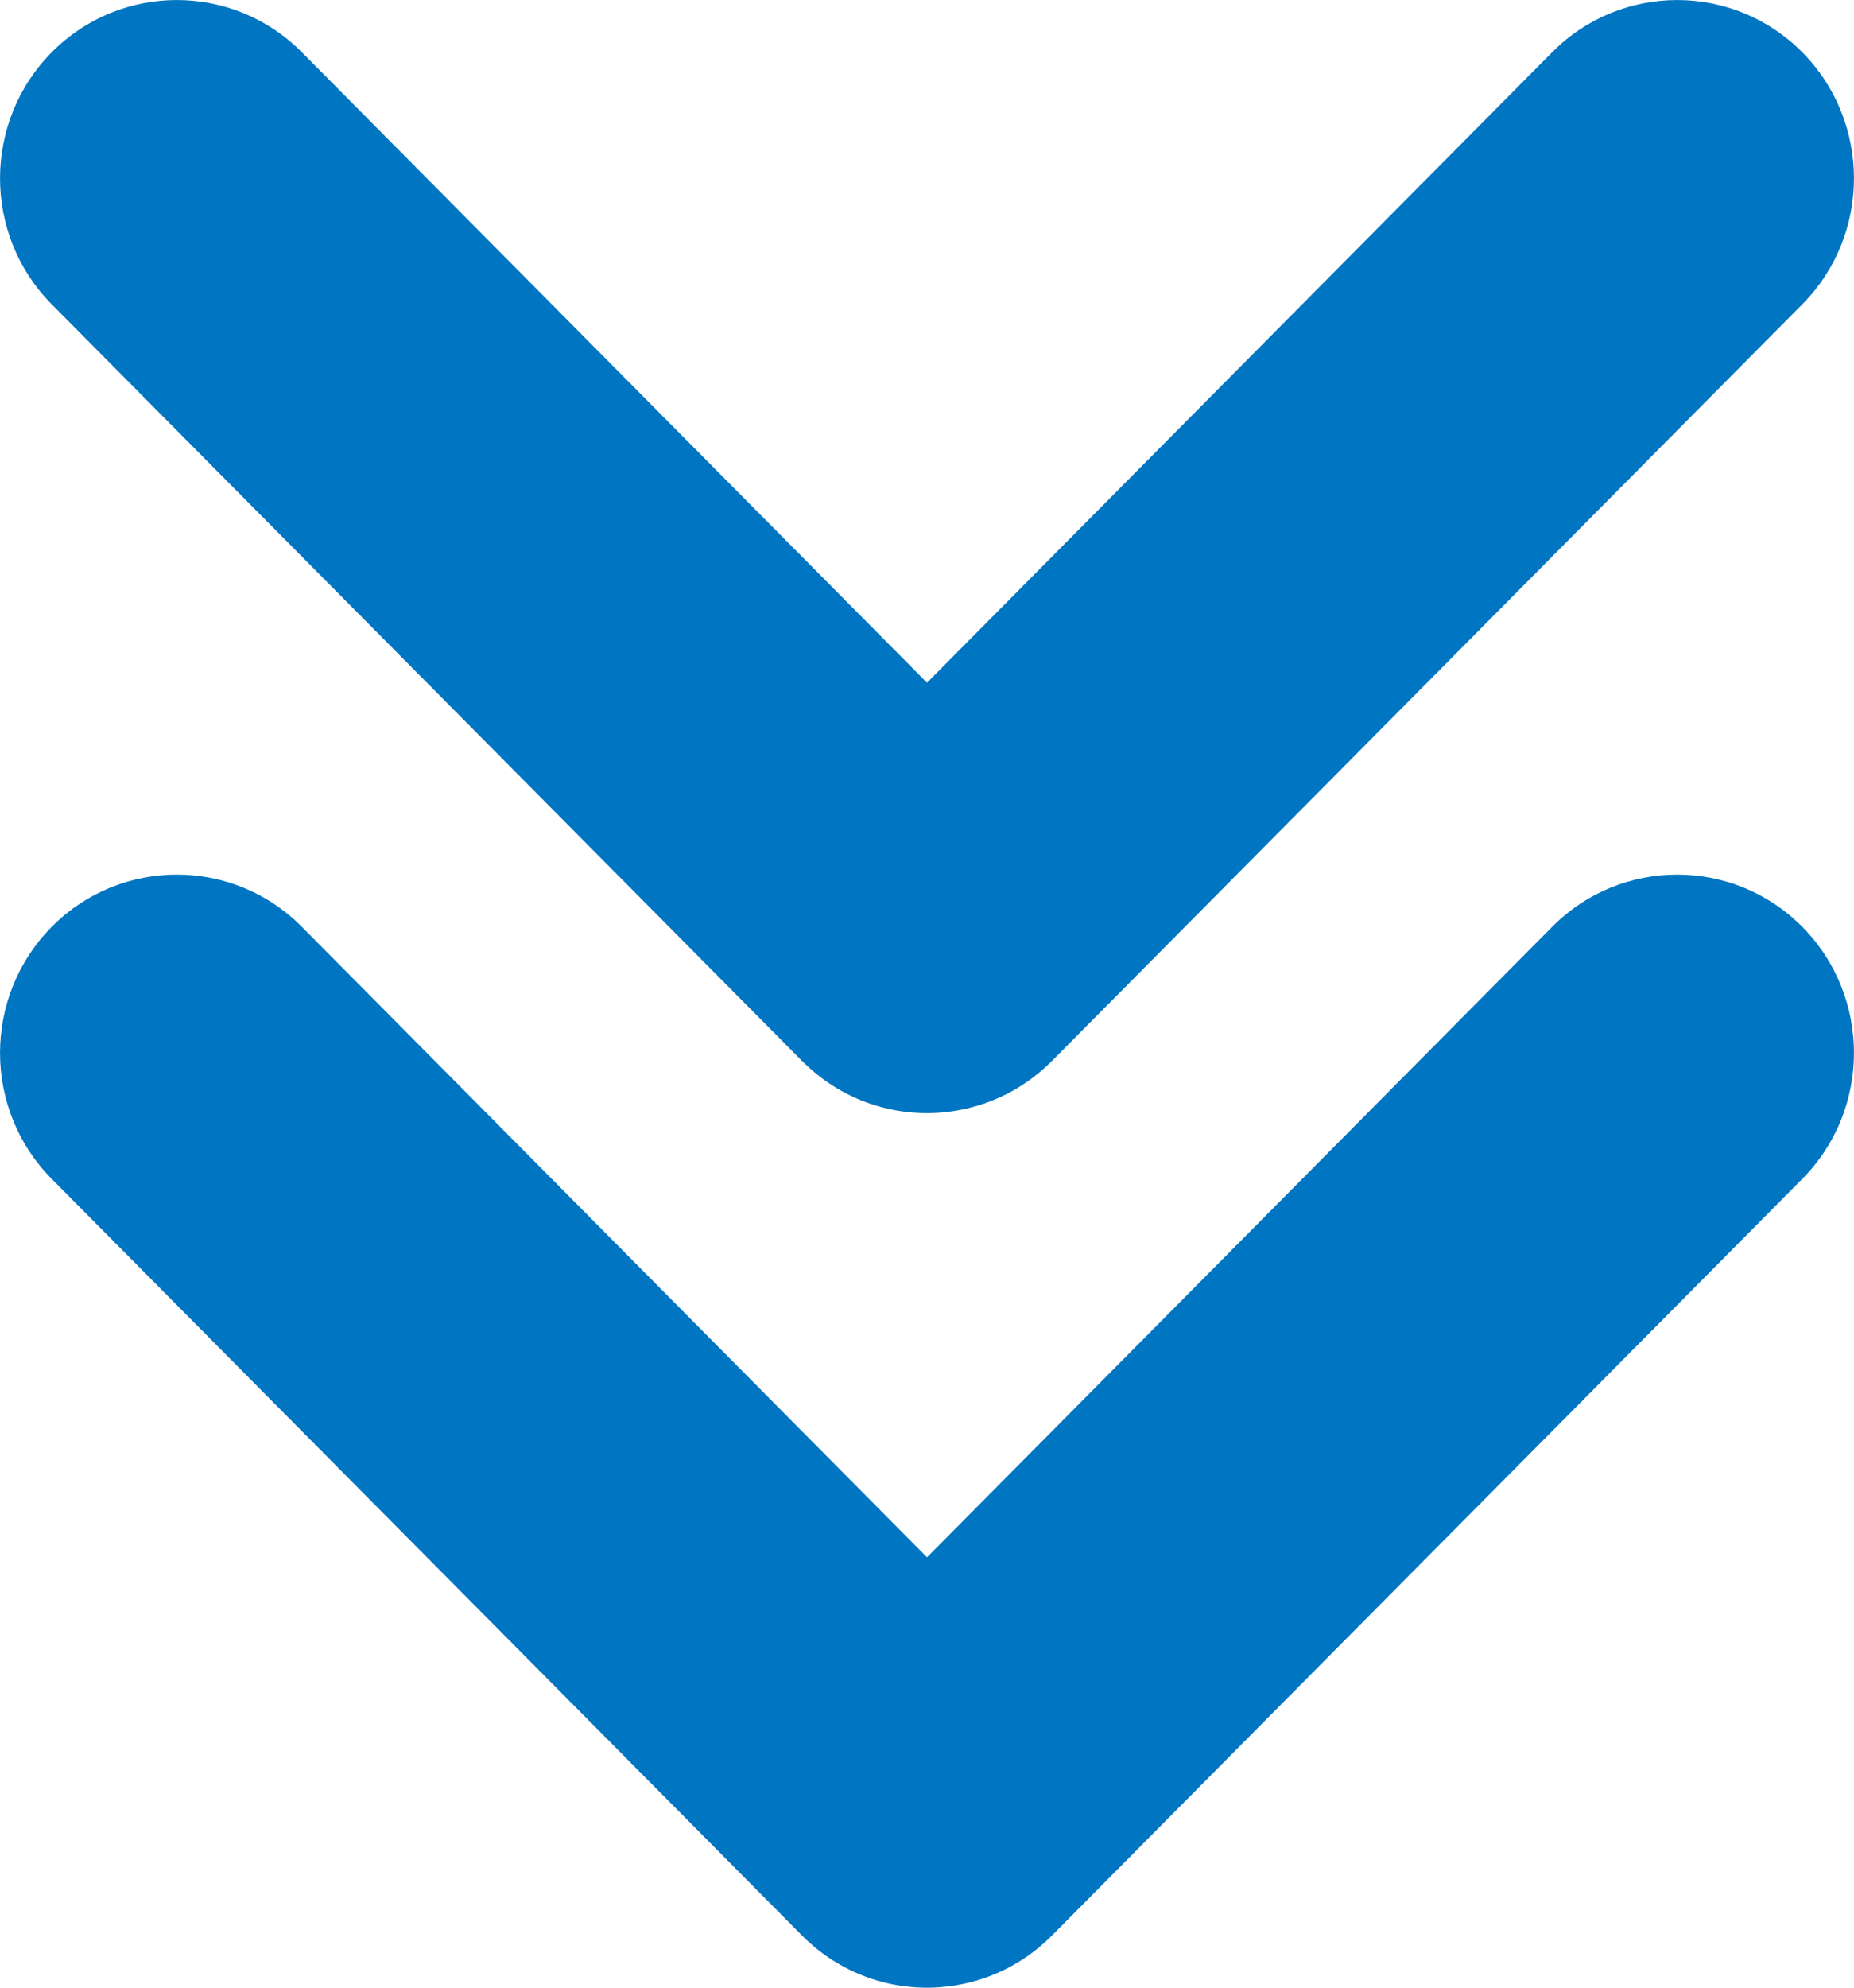 <svg width="14" height="15" viewBox="0 0 14 15" fill="none" xmlns="http://www.w3.org/2000/svg">
<path fill-rule="evenodd" clip-rule="evenodd" d="M13.609 0.394C14.13 0.92 14.13 1.772 13.609 2.297L7.944 8.006C7.707 8.245 7.403 8.375 7.092 8.397C6.72 8.423 6.34 8.292 6.056 8.006L0.391 2.297C-0.13 1.772 -0.13 0.92 0.391 0.394C0.912 -0.131 1.758 -0.131 2.279 0.394L7 5.152L11.721 0.394C12.242 -0.131 13.088 -0.131 13.609 0.394ZM13.609 6.994C14.13 7.52 14.13 8.372 13.609 8.897L7.944 14.606C7.707 14.845 7.403 14.975 7.092 14.997C6.72 15.023 6.34 14.892 6.056 14.606L0.391 8.897C-0.13 8.372 -0.13 7.52 0.391 6.994C0.912 6.469 1.758 6.469 2.279 6.994L7 11.752L11.721 6.994C12.242 6.469 13.088 6.469 13.609 6.994Z" fill="#0075C2"/>
</svg>
